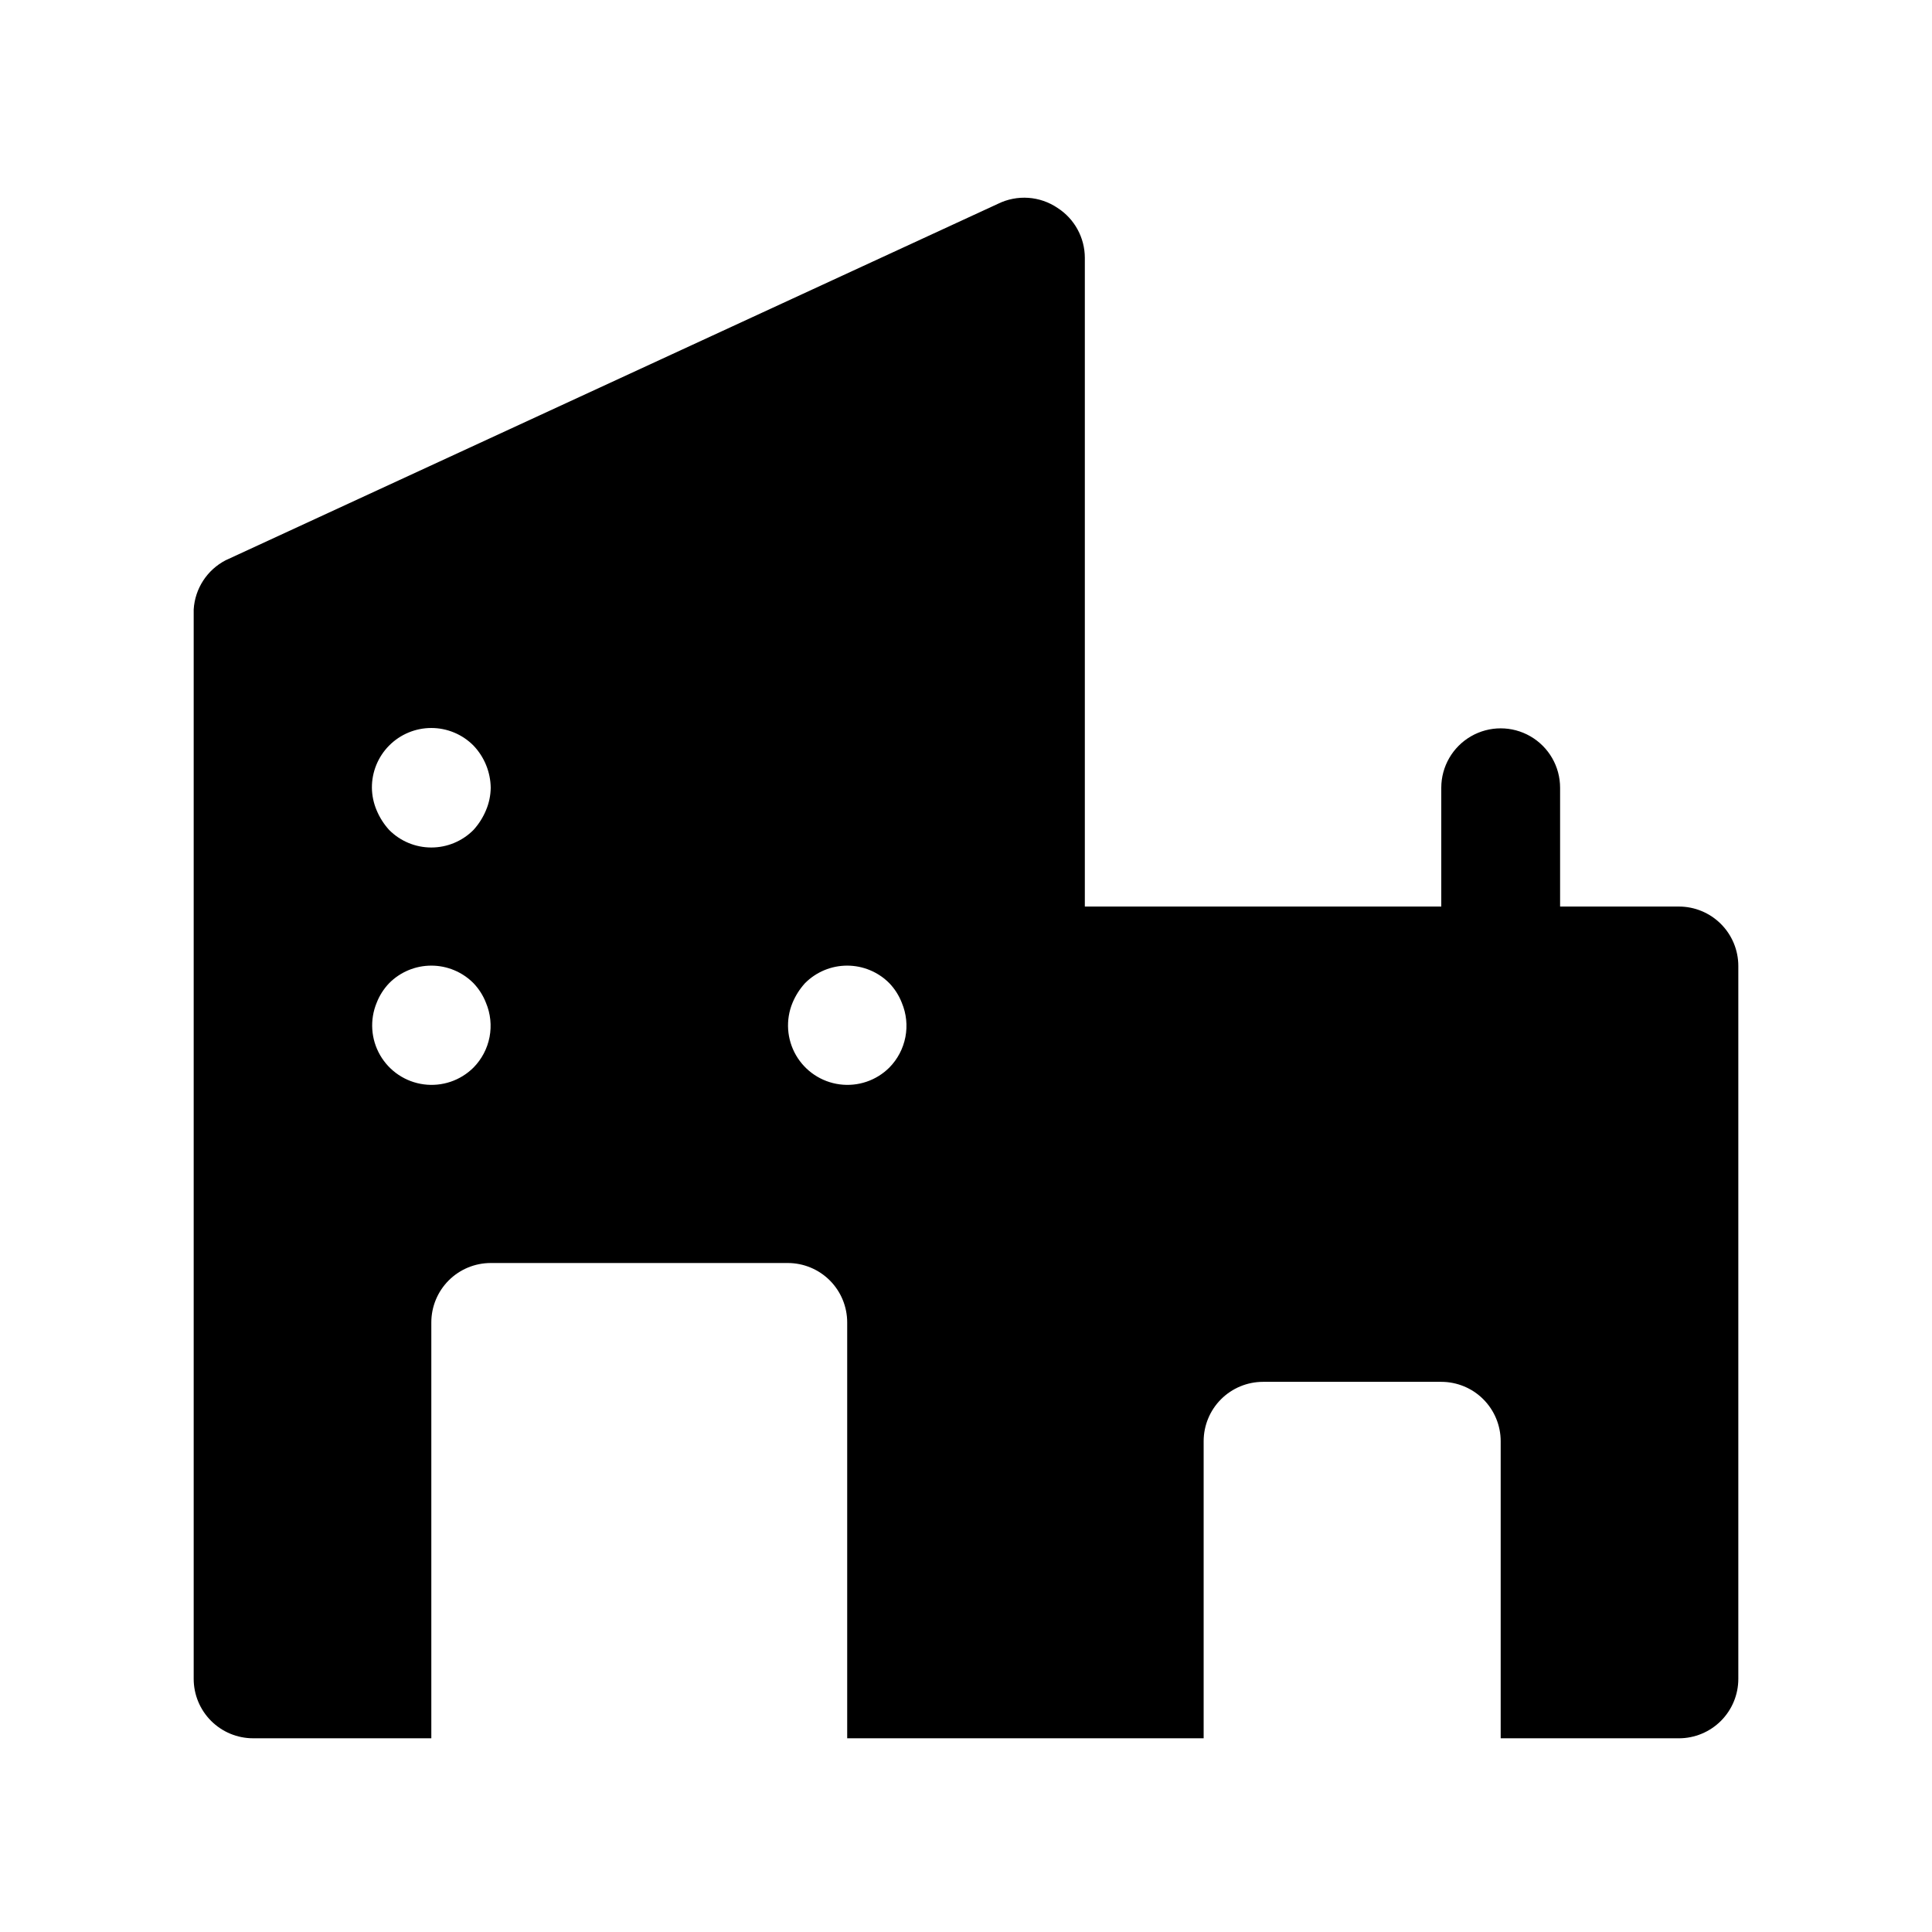 <?xml version="1.0" encoding="UTF-8"?>
<!-- The Best Svg Icon site in the world: iconSvg.co, Visit us! https://iconsvg.co -->
<svg fill="#000000" width="800px" height="800px" version="1.1" viewBox="144 144 512 512" xmlns="http://www.w3.org/2000/svg">
 <path d="m588.93 384.25h-31.488v-31.488c0-5.625-3-10.82-7.871-13.633s-10.871-2.812-15.742 0c-4.871 2.812-7.875 8.008-7.875 13.633v31.488h-94.461v-171.93c-0.012-5.352-2.738-10.332-7.242-13.223-2.297-1.555-4.961-2.473-7.727-2.668-2.762-0.191-5.531 0.348-8.02 1.566l-204.67 94.465v-0.004c-4.945 2.551-8.176 7.519-8.504 13.07v283.39c0 4.176 1.66 8.18 4.613 11.133s6.957 4.613 11.133 4.613h47.23v-110.21c0-4.172 1.66-8.18 4.613-11.133 2.953-2.949 6.957-4.609 11.133-4.609h78.719c4.176 0 8.18 1.66 11.133 4.609 2.953 2.953 4.613 6.961 4.613 11.133v110.21h94.465v-78.719c0-4.176 1.656-8.18 4.609-11.133 2.953-2.949 6.957-4.609 11.133-4.609h47.23c4.176 0 8.184 1.66 11.133 4.609 2.953 2.953 4.613 6.957 4.613 11.133v78.719h47.23v0.004c4.176 0 8.18-1.66 11.133-4.613s4.613-6.957 4.613-11.133v-188.93c0-4.176-1.66-8.18-4.613-11.133-2.953-2.953-6.957-4.613-11.133-4.613zm-319.45 42.668c-3.465 3.449-8.332 5.094-13.18 4.449-4.844-0.641-9.117-3.5-11.562-7.731-2.445-4.234-2.785-9.363-0.922-13.879 0.75-1.934 1.875-3.699 3.309-5.199 2.953-2.981 6.981-4.656 11.176-4.656 4.199 0 8.223 1.676 11.18 4.656 1.434 1.5 2.559 3.266 3.305 5.199 1.207 2.867 1.535 6.023 0.949 9.078-0.59 3.055-2.07 5.867-4.254 8.082zm3.305-68.172c-0.797 1.906-1.914 3.664-3.305 5.195-2.957 2.981-6.981 4.656-11.18 4.656-4.195 0-8.223-1.676-11.176-4.656-1.391-1.531-2.512-3.289-3.309-5.195-0.805-1.895-1.234-3.926-1.258-5.984-0.023-4.191 1.625-8.223 4.582-11.195 2.957-2.973 6.981-4.644 11.176-4.641 4.191 0.004 8.211 1.68 11.164 4.66 2.875 3.016 4.508 7.008 4.566 11.176-0.027 2.059-0.453 4.09-1.262 5.984zm106.9 68.172c-3.461 3.449-8.332 5.094-13.176 4.449-4.848-0.641-9.121-3.5-11.566-7.731-2.441-4.234-2.785-9.363-0.918-13.879 0.797-1.91 1.914-3.668 3.305-5.199 2.957-2.981 6.981-4.656 11.18-4.656 4.195 0 8.223 1.676 11.176 4.656 1.434 1.5 2.559 3.266 3.309 5.199 1.203 2.867 1.535 6.023 0.945 9.078-0.59 3.055-2.066 5.867-4.254 8.082z"/>
</svg>